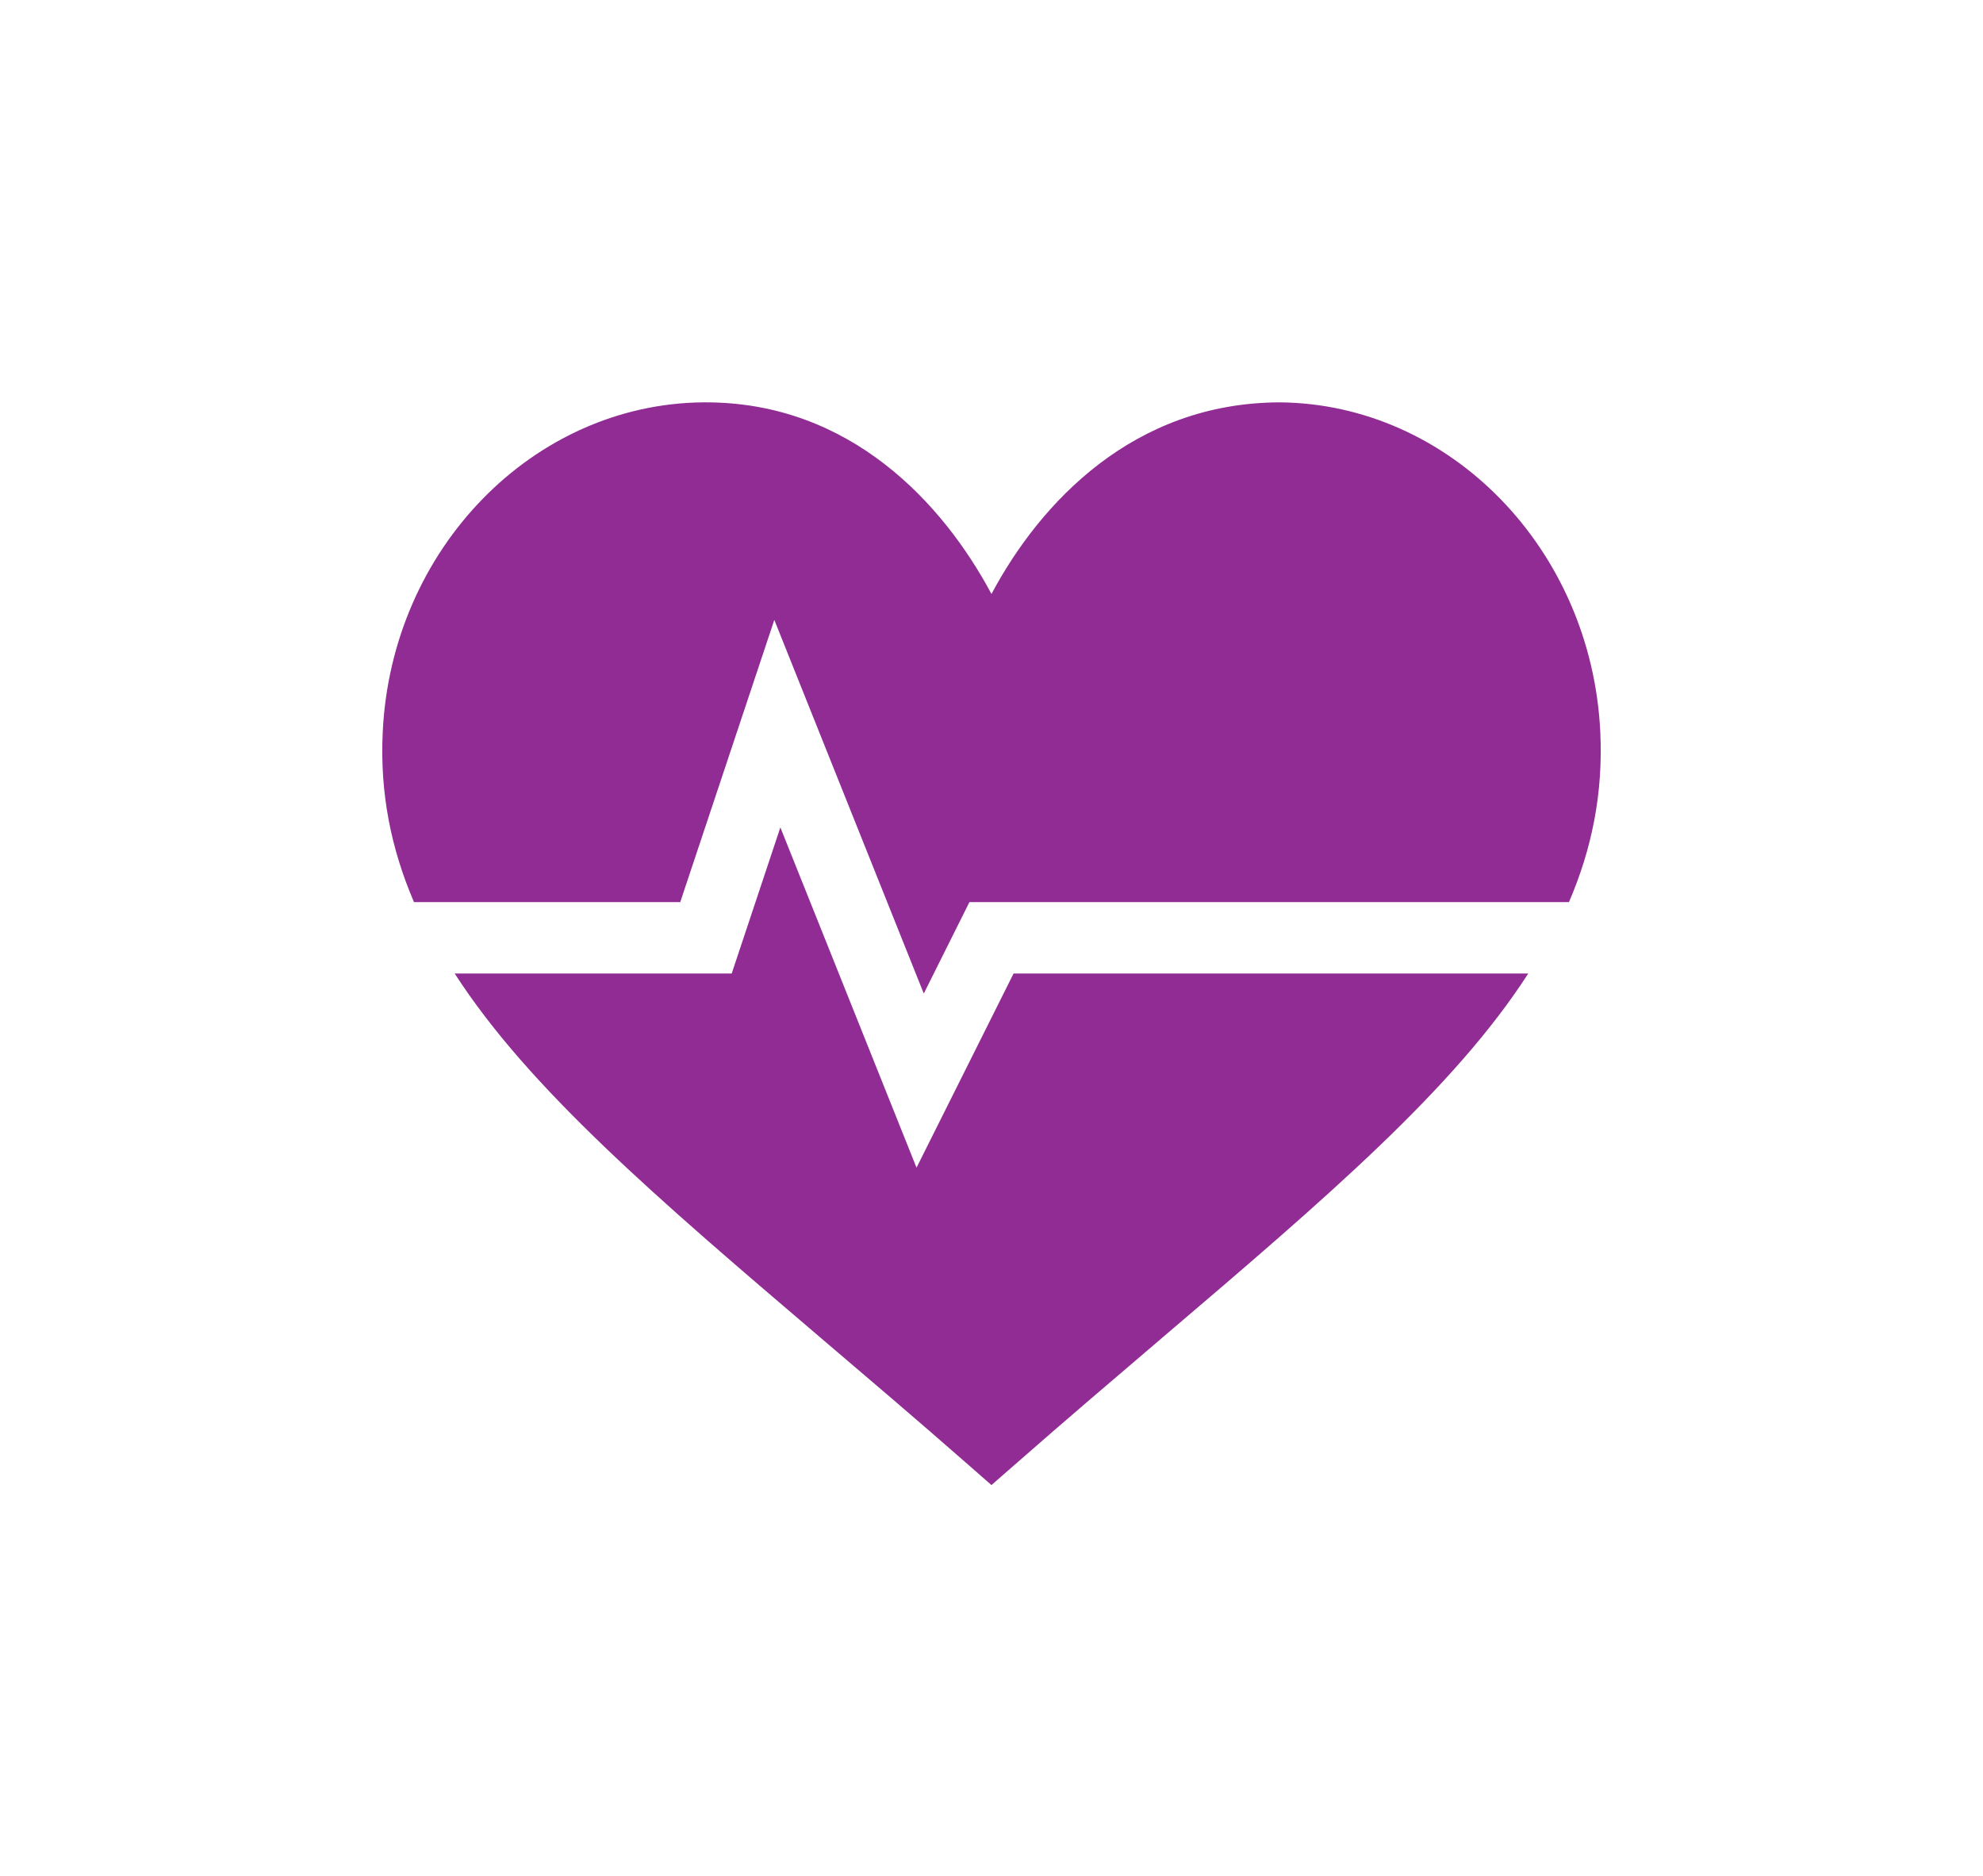 <?xml version="1.0" encoding="utf-8"?>
<!-- Generator: Adobe Illustrator 16.0.0, SVG Export Plug-In . SVG Version: 6.00 Build 0)  -->
<!DOCTYPE svg PUBLIC "-//W3C//DTD SVG 1.1//EN" "http://www.w3.org/Graphics/SVG/1.1/DTD/svg11.dtd">
<svg version="1.1" id="Capa_1" xmlns="http://www.w3.org/2000/svg" xmlns:xlink="http://www.w3.org/1999/xlink" x="0px" y="0px"
	 width="74px" height="70px" viewBox="0 0 74 70" enable-background="new 0 0 74 70" xml:space="preserve">
<g>
	<g>
		<path fill="#902C94" d="M34.202,43.572l-5.081-12.697l-1.816,5.453H16.968c2.771,4.299,7.574,8.406,13.635,13.574
			c1.736,1.478,3.582,3.048,5.519,4.746l0.876,0.768l0.879-0.768c1.936-1.698,3.783-3.269,5.514-4.746
			c6.066-5.168,10.871-9.275,13.639-13.574H37.823L34.202,43.572z"/>
		<path fill="#902C94" d="M47.749,15.014c-5.453,0.019-8.93,3.738-10.75,7.151c-1.812-3.391-5.27-7.151-10.659-7.151
			c-0.033,0-0.061,0-0.091,0c-6.339,0.051-11.646,5.458-11.967,12.312c-0.109,2.28,0.315,4.353,1.167,6.337h9.936l3.51-10.531
			l5.578,13.943l1.703-3.412h22.373c0.854-1.985,1.277-4.057,1.17-6.337C59.396,20.472,54.089,15.064,47.749,15.014z"/>
	</g>
</g>
</svg>
